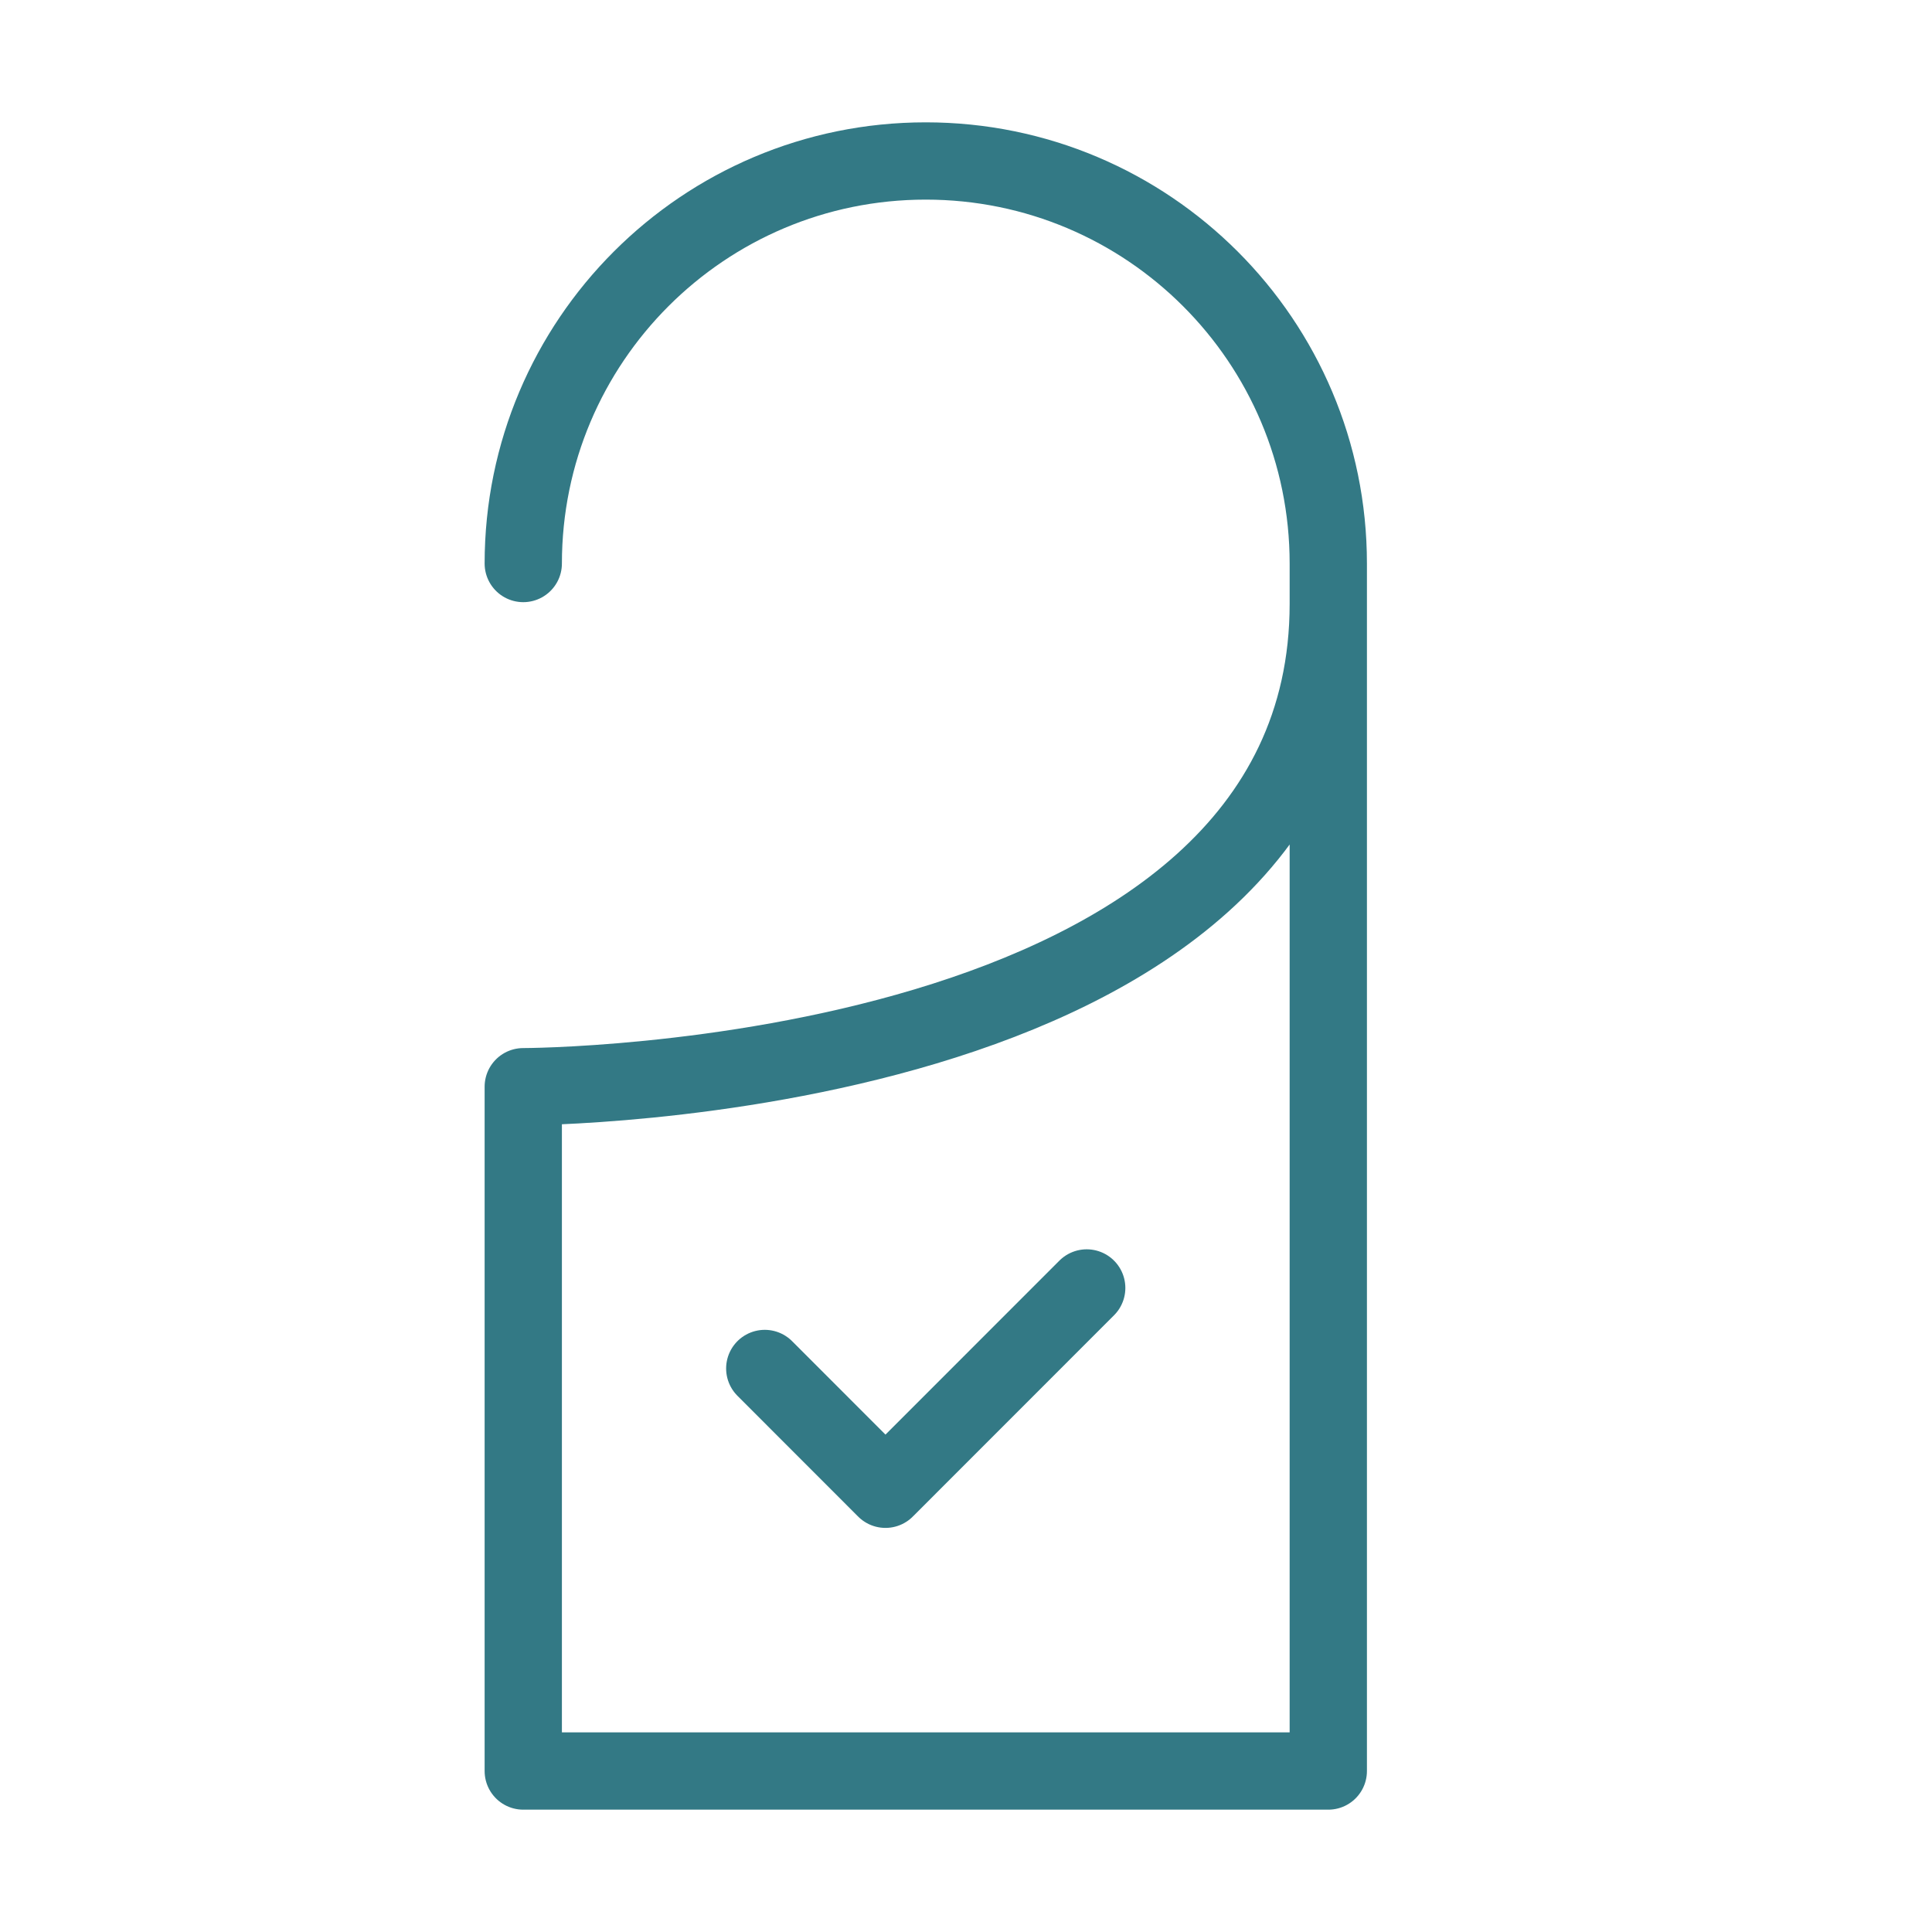 <?xml version="1.0" encoding="UTF-8"?><svg width="25" height="25" viewBox="0 0 25 25" fill="none" xmlns="http://www.w3.org/2000/svg">
<path d="M17.188 7.812V7.292C17.188 4.415 14.856 2.083 11.979 2.083C9.103 2.083 6.771 4.415 6.771 7.292M17.188 7.812C17.188 14.062 6.771 14.062 6.771 14.062V22.917H17.188V7.812Z" stroke="#337985" stroke-linecap="round" stroke-linejoin="round"/>
<path d="M9.896 17.708L11.458 19.271L14.062 16.666" stroke="#337985" stroke-linecap="round" stroke-linejoin="round"/>
</svg>
